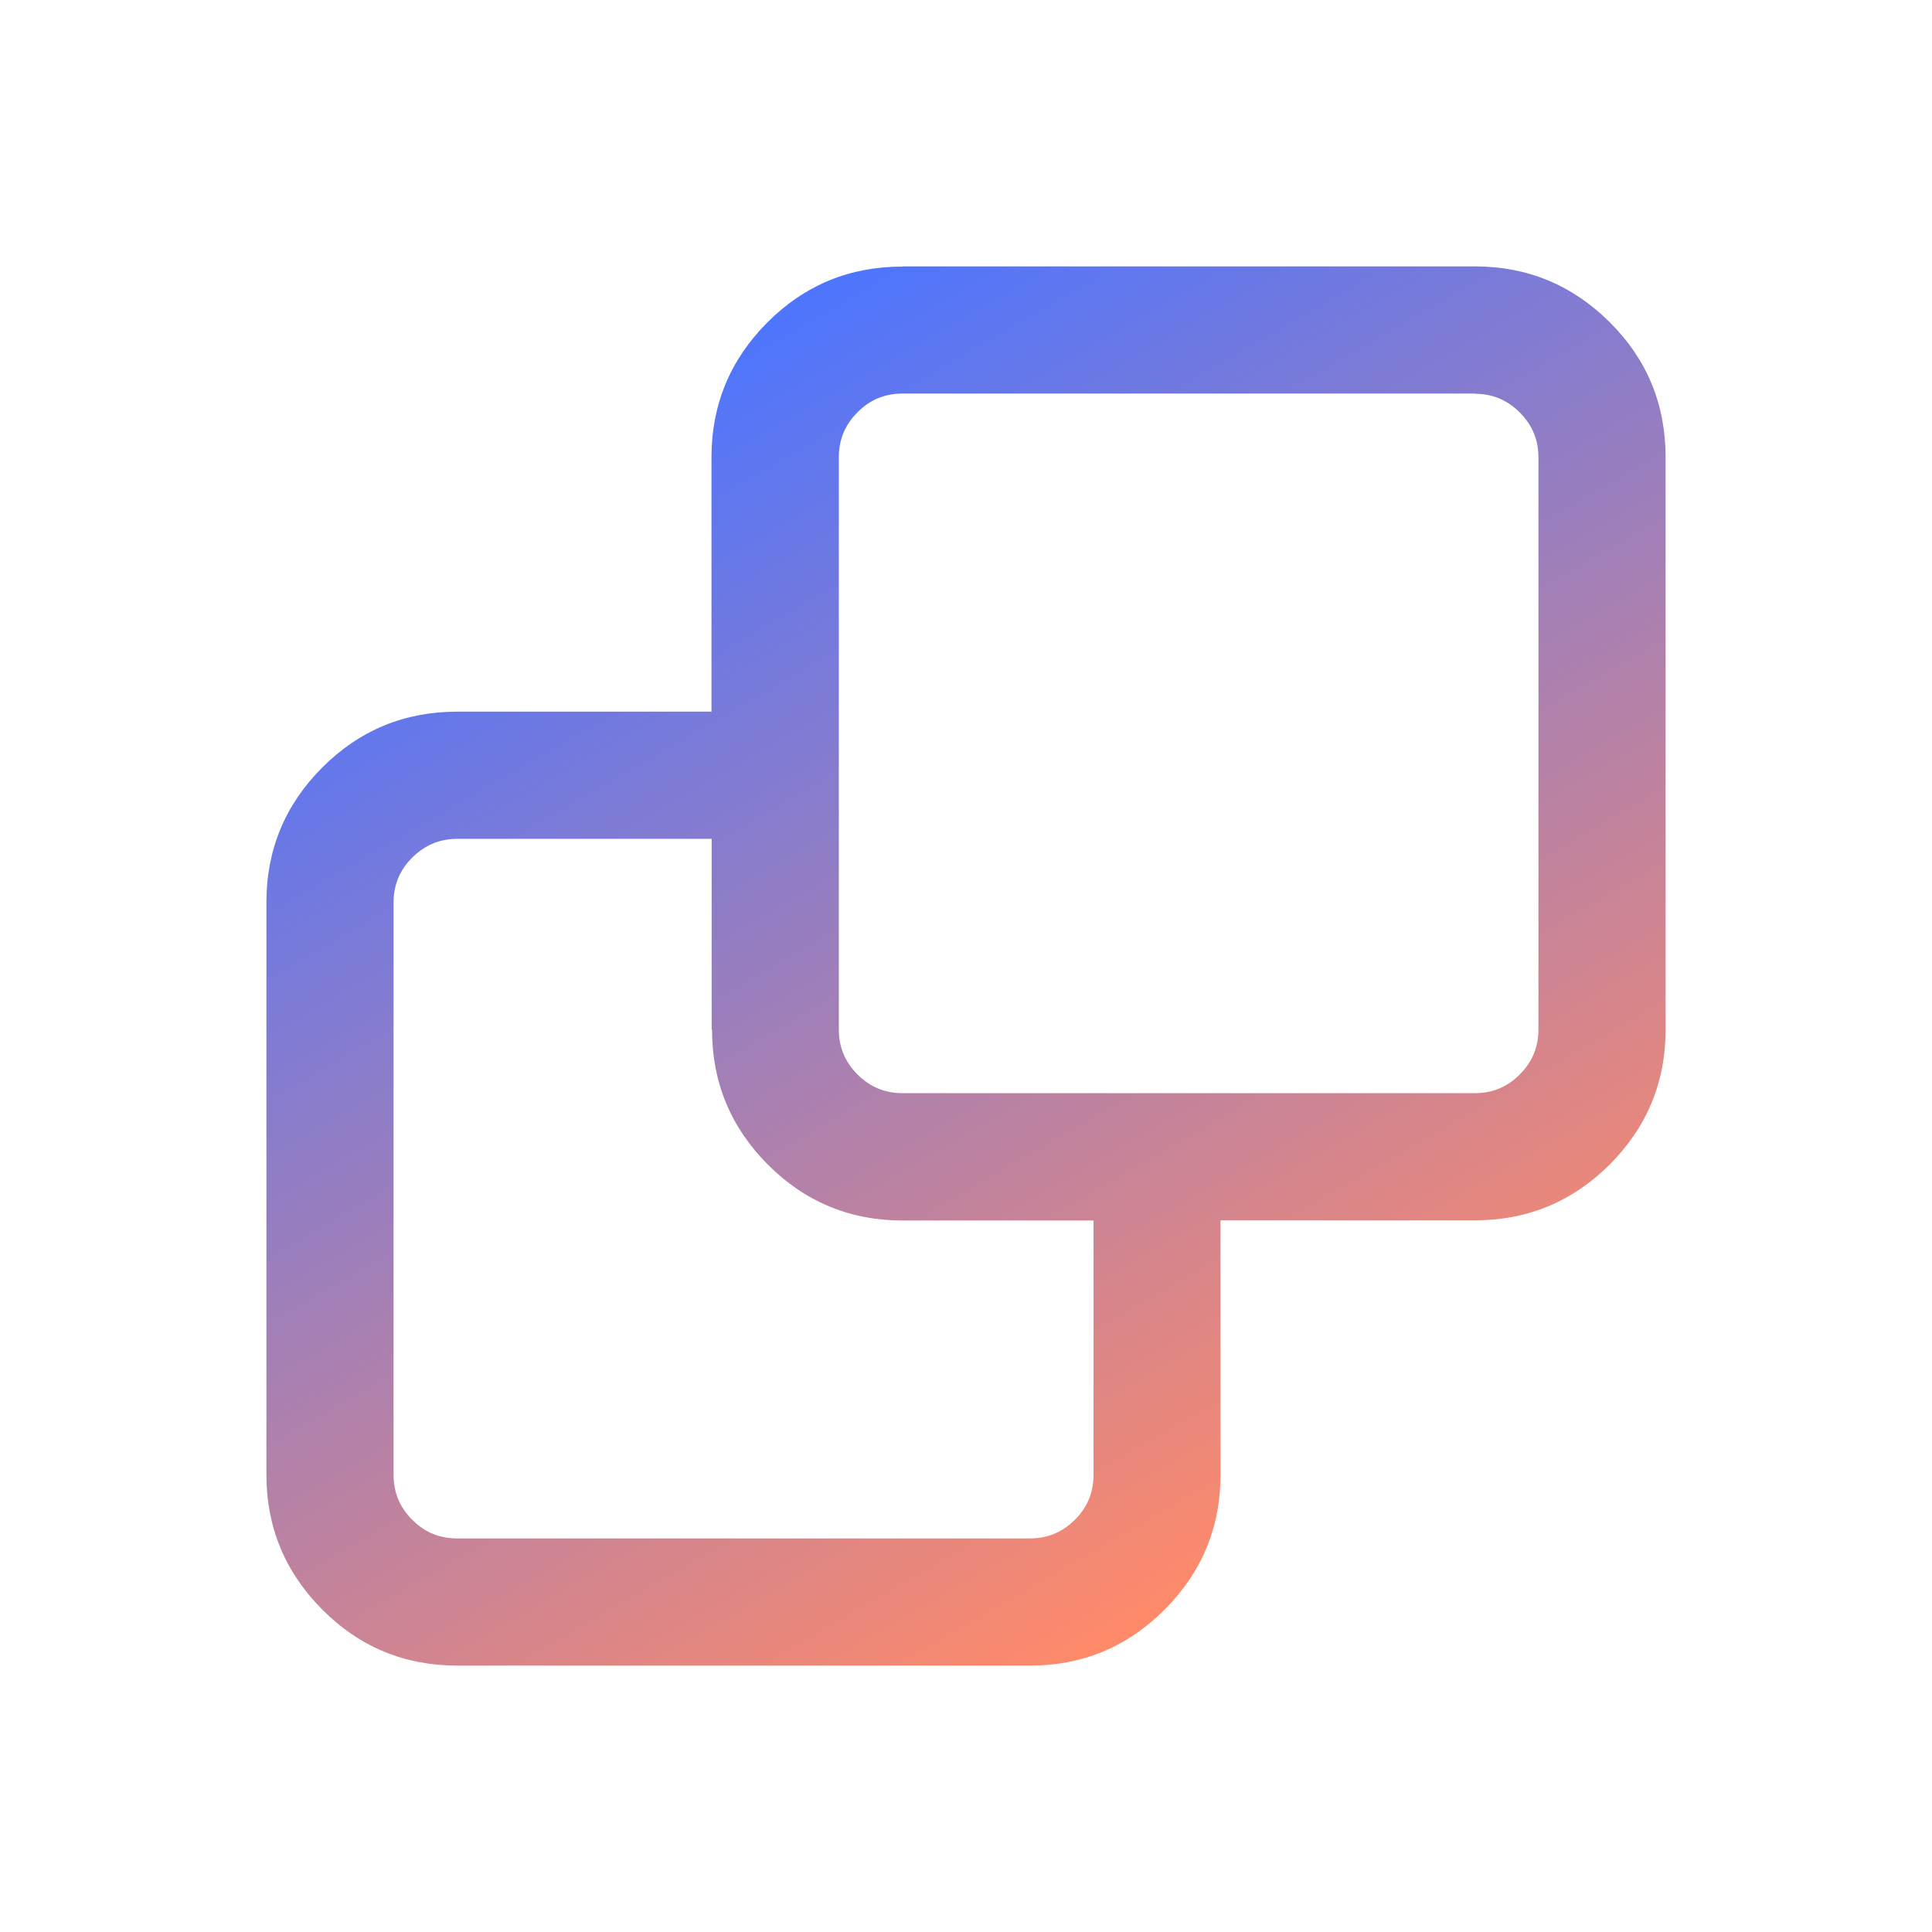 <svg xmlns="http://www.w3.org/2000/svg" xmlns:xlink="http://www.w3.org/1999/xlink" id="Layer_1" viewBox="0 0 1024 1024"><defs><style>      .st0 {        fill: url(#linear-gradient);      }    </style><linearGradient id="linear-gradient" x1="687.9" y1="816.6" x2="336.1" y2="207.4" gradientUnits="userSpaceOnUse"><stop offset="0" stop-color="#ff8a69"></stop><stop offset="1" stop-color="#4d75fe"></stop></linearGradient></defs><path class="st0" d="M781.7,208.6h-303.4c-9.3,0-17.3,3.3-23.8,9.9-6.6,6.6-9.9,14.5-9.9,23.8v303.4c0,9.3,3.3,17.2,9.9,23.8,6.6,6.6,14.5,9.9,23.8,9.9h303.4c9.3,0,17.3-3.3,23.8-9.9,6.6-6.6,9.9-14.5,9.9-23.8V242.4c0-9.3-3.3-17.2-9.9-23.8s-14.5-9.9-23.8-9.9ZM377.2,545.7v-101.1h-134.8c-9.3,0-17.2,3.3-23.9,9.9-6.6,6.6-9.9,14.5-9.9,23.8v303.4c0,9.3,3.3,17.3,9.9,23.8,6.6,6.7,14.5,9.9,23.9,9.9h303.4c9.3,0,17.2-3.2,23.9-9.9,6.6-6.5,9.9-14.5,9.9-23.8v-134.8h-101.1c-27.9,0-51.8-9.9-71.5-29.6-19.7-19.8-29.6-43.6-29.6-71.5h0s0,0,0,0ZM478.3,141.2h303.4c27.9,0,51.7,9.9,71.5,29.6s29.6,43.6,29.6,71.5v303.4c0,27.9-9.9,51.7-29.6,71.5-19.8,19.7-43.6,29.6-71.5,29.6h-134.8v134.8c0,27.9-9.9,51.7-29.6,71.5-19.8,19.8-43.6,29.7-71.5,29.7H242.3c-27.9,0-51.8-9.9-71.5-29.7s-29.6-43.6-29.6-71.5v-303.3c0-27.9,9.9-51.8,29.6-71.5,19.8-19.8,43.6-29.6,71.5-29.6h134.8v-134.8c0-27.9,9.9-51.7,29.6-71.5,19.8-19.8,43.6-29.6,71.5-29.6h0Z"></path></svg>